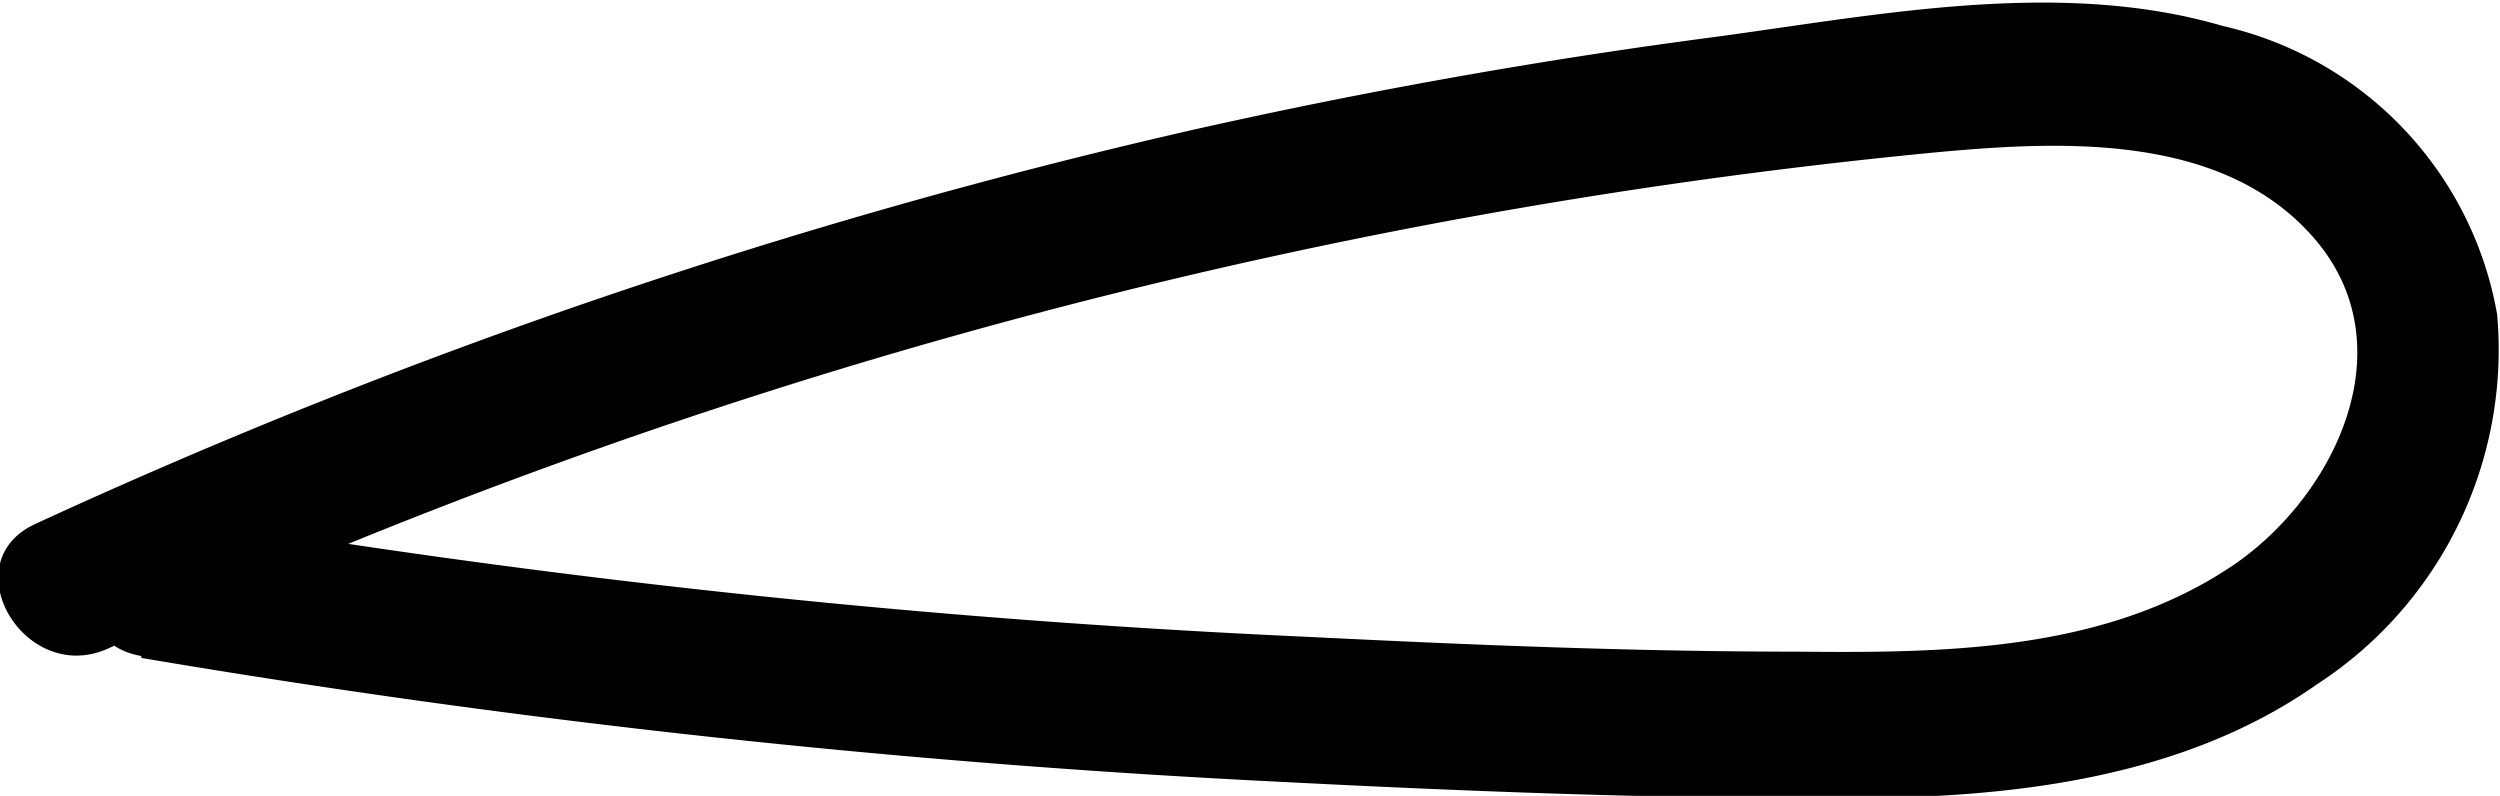 <svg id="Layer_1" data-name="Layer 1" xmlns="http://www.w3.org/2000/svg" viewBox="0 0 52.02 16.56"><path d="M1.41,29a201.26,201.26,0,0,0,23.74,2.58c3.9.2,7.8.35,11.7.34,3.38,0,7-.38,9.83-2.37a8.3,8.3,0,0,0,3.75-7.7,7.48,7.48,0,0,0-5.71-6c-3.41-1-7.21-.22-10.65.24-3.64.48-7.27,1.13-10.86,1.94a122.82,122.82,0,0,0-24,8.18c-1.75.8-.23,3.39,1.52,2.59A117,117,0,0,1,38.65,18.49c2.65-.25,6.08-.45,8,1.81s.37,5.41-1.8,6.83c-2.63,1.73-5.9,1.77-8.94,1.74-3.42,0-6.84-.14-10.26-.31A193.9,193.9,0,0,1,2.21,26.07c-1.89-.33-2.7,2.56-.8,2.89Z" transform="translate(1.53 -15.31)"/></svg>